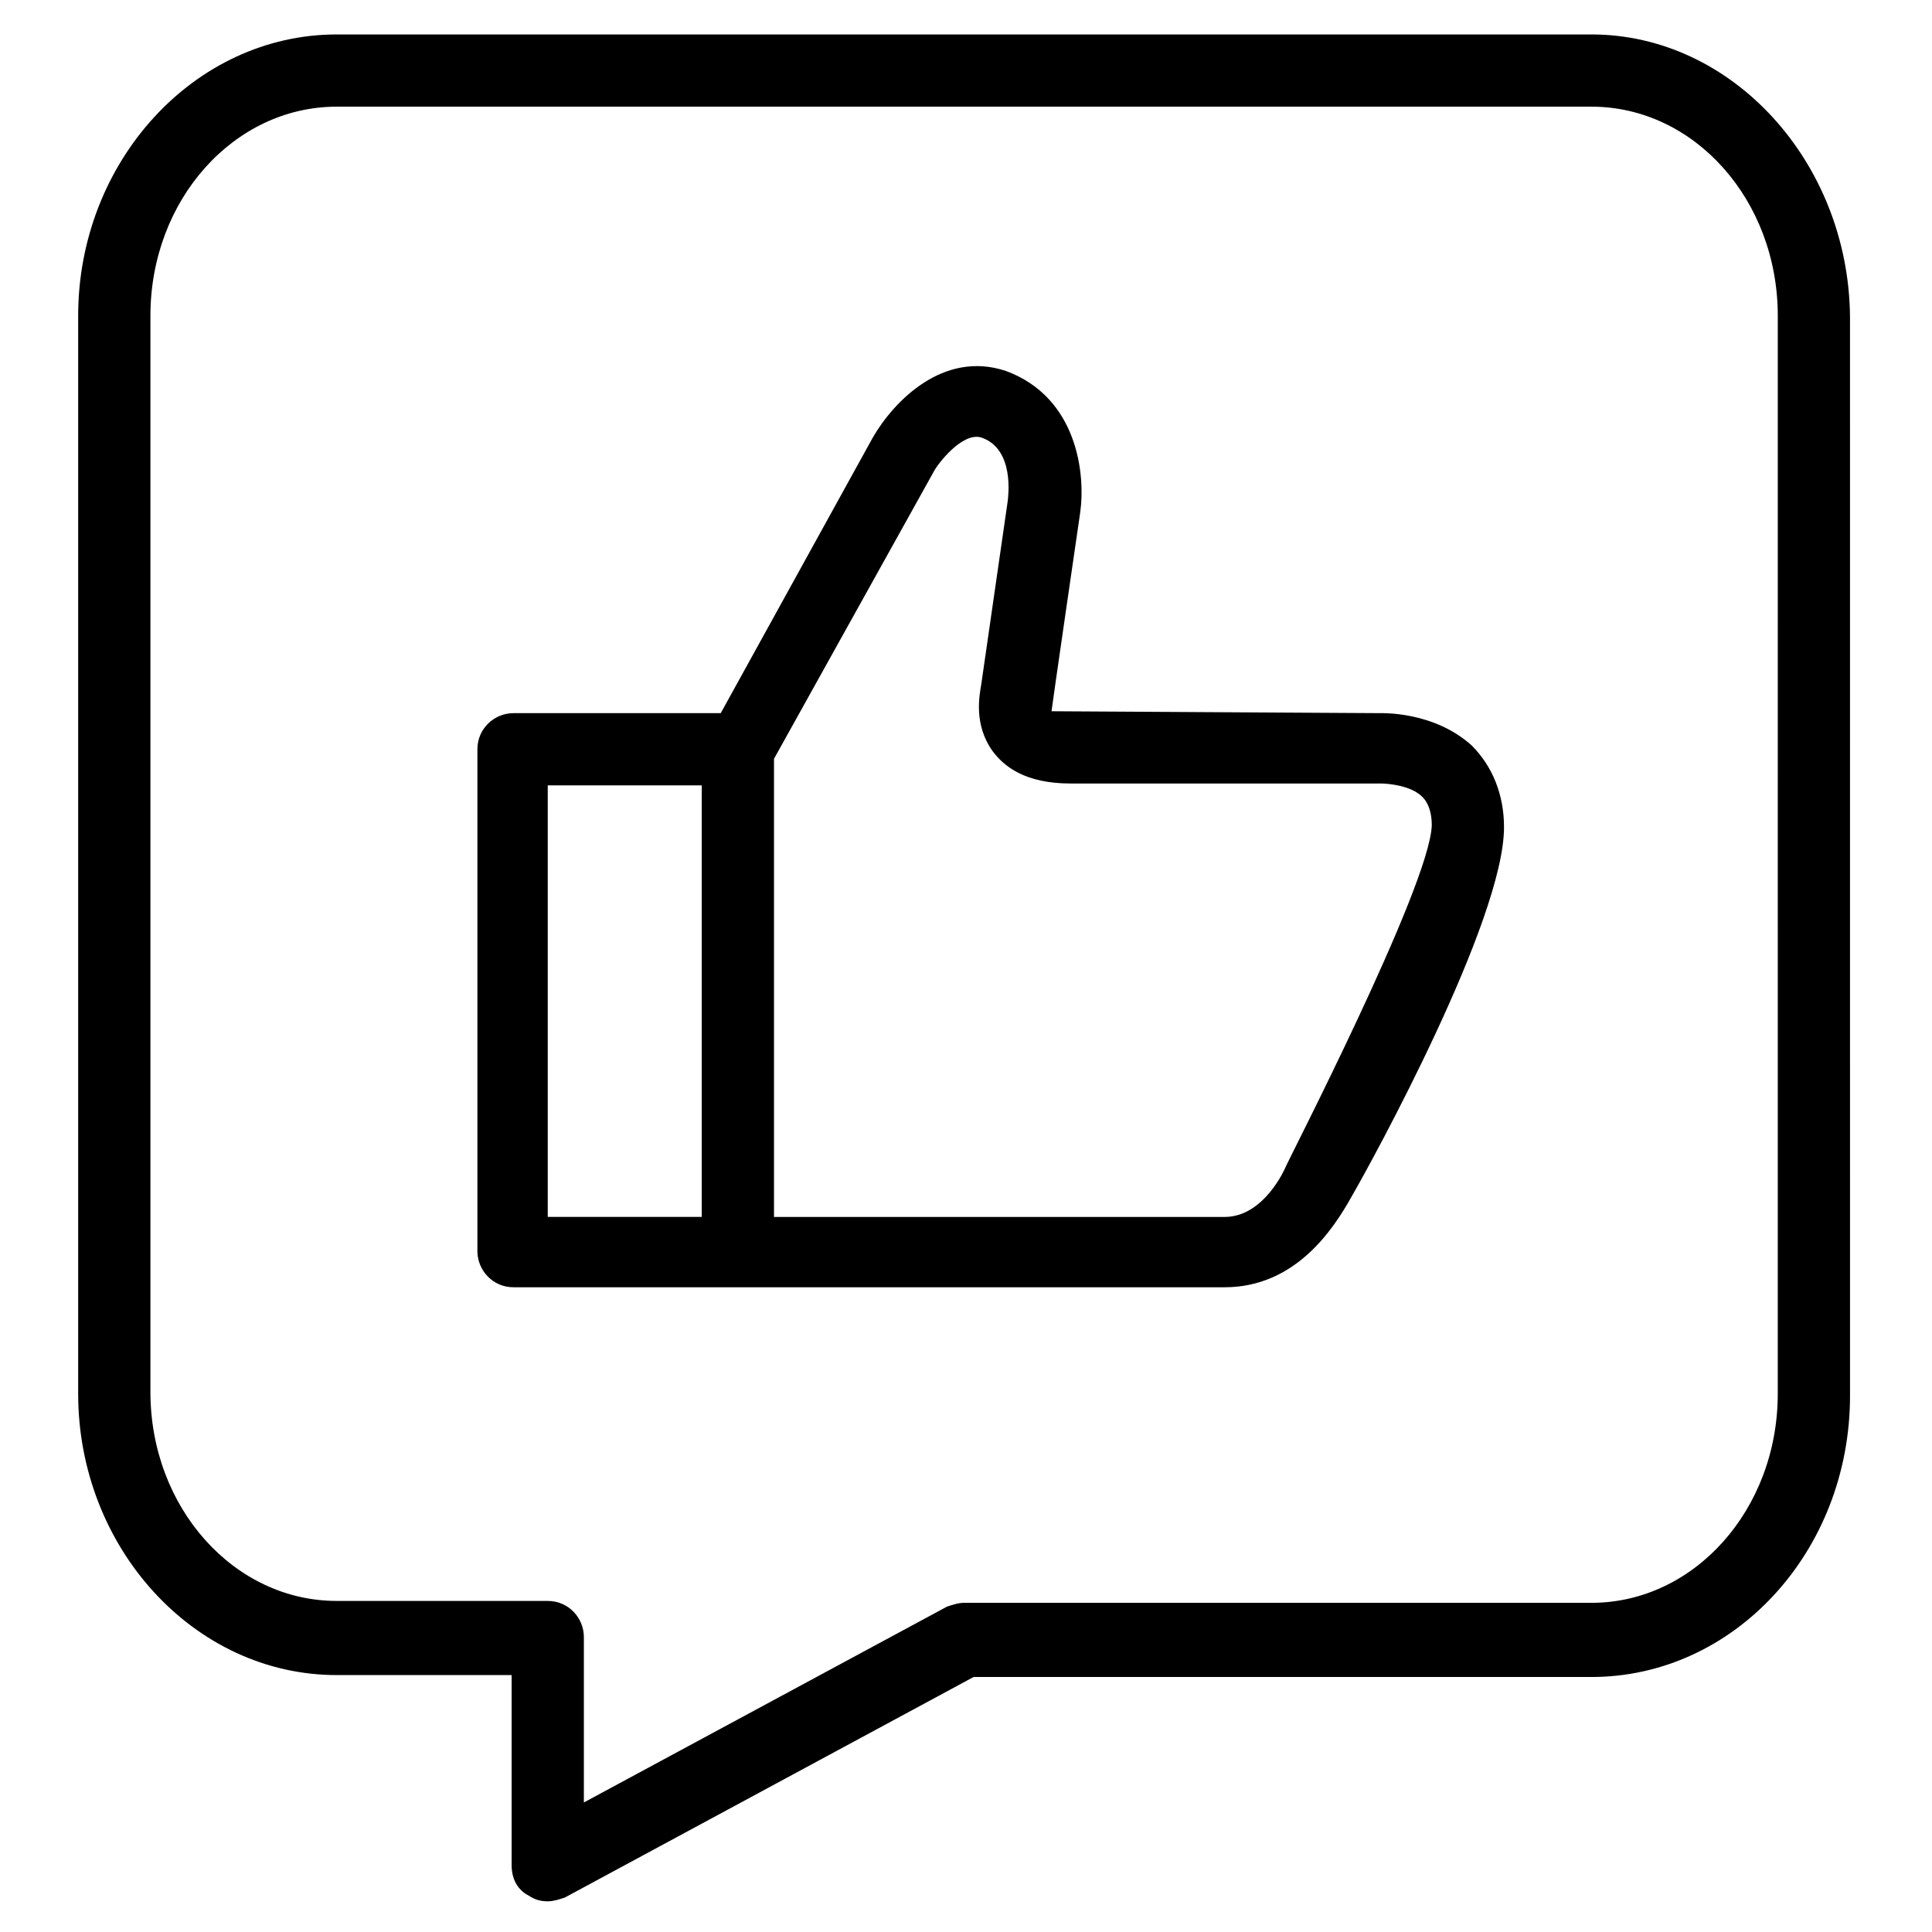 <?xml version="1.0" encoding="UTF-8"?>
<!-- Uploaded to: SVG Repo, www.svgrepo.com, Generator: SVG Repo Mixer Tools -->
<svg fill="#000000" width="800px" height="800px" version="1.1" viewBox="144 144 512 512" xmlns="http://www.w3.org/2000/svg">
 <g>
  <path d="m565.75 153.13h-332.52c-37.781 0-68.516 33.754-68.516 74.562v285.66c0 40.809 30.73 74.562 68.52 74.562h46.352v50.383c0 3.527 1.512 6.551 4.535 8.062 1.512 1.008 3.023 1.512 5.039 1.512 1.512 0 3.023-0.504 4.535-1.008l108.32-58.441h163.74c37.785 0 68.52-33.25 68.52-74.562l-0.008-286.17c-0.504-40.809-31.234-74.562-68.52-74.562zm49.375 360.22c0 30.73-22.168 55.418-49.375 55.418h-166.26c-1.512 0-3.023 0.504-4.535 1.008l-96.223 51.895v-43.832c0-5.039-4.031-9.574-9.574-9.574h-55.922c-27.207 0-49.375-24.688-49.375-55.418v-285.16c0-30.73 22.168-55.418 49.375-55.418h332.52c27.207 0 49.375 24.688 49.375 55.418z"/>
  <path d="m509.32 332.99-86.656-0.504c0-0.504 7.559-52.395 7.559-52.395 1.512-10.078-0.504-30.73-19.648-37.785-16.625-5.543-29.727 8.062-35.266 17.633l-40.305 73.051h-54.914c-5.039 0-9.574 4.031-9.574 9.574v133c0 5.039 4.031 9.574 9.574 9.574h188.43c18.641 0 28.719-15.113 33.754-24.184 5.543-9.574 40.305-73.051 40.305-97.738 0-8.566-3.023-16.121-8.566-21.664-10.074-9.07-23.68-8.566-24.688-8.566zm-220.16 19.145h40.809v114.36h-40.809zm195.48 101.27s-5.543 13.098-16.121 13.098h-119.4v-121.42l42.32-76.074c1.008-2.016 7.559-10.578 12.594-9.07 9.07 3.023 7.055 16.121 7.055 16.625l-7.055 48.871c-0.504 3.023-2.016 10.578 3.023 17.633 3.023 4.031 8.566 8.566 20.656 8.566h82.121c2.016 0 8.062 0.504 11.082 3.527 0.504 0.504 2.519 2.519 2.519 7.559-0.5 16.121-38.793 90.18-38.793 90.684z"/>
 </g>
</svg>